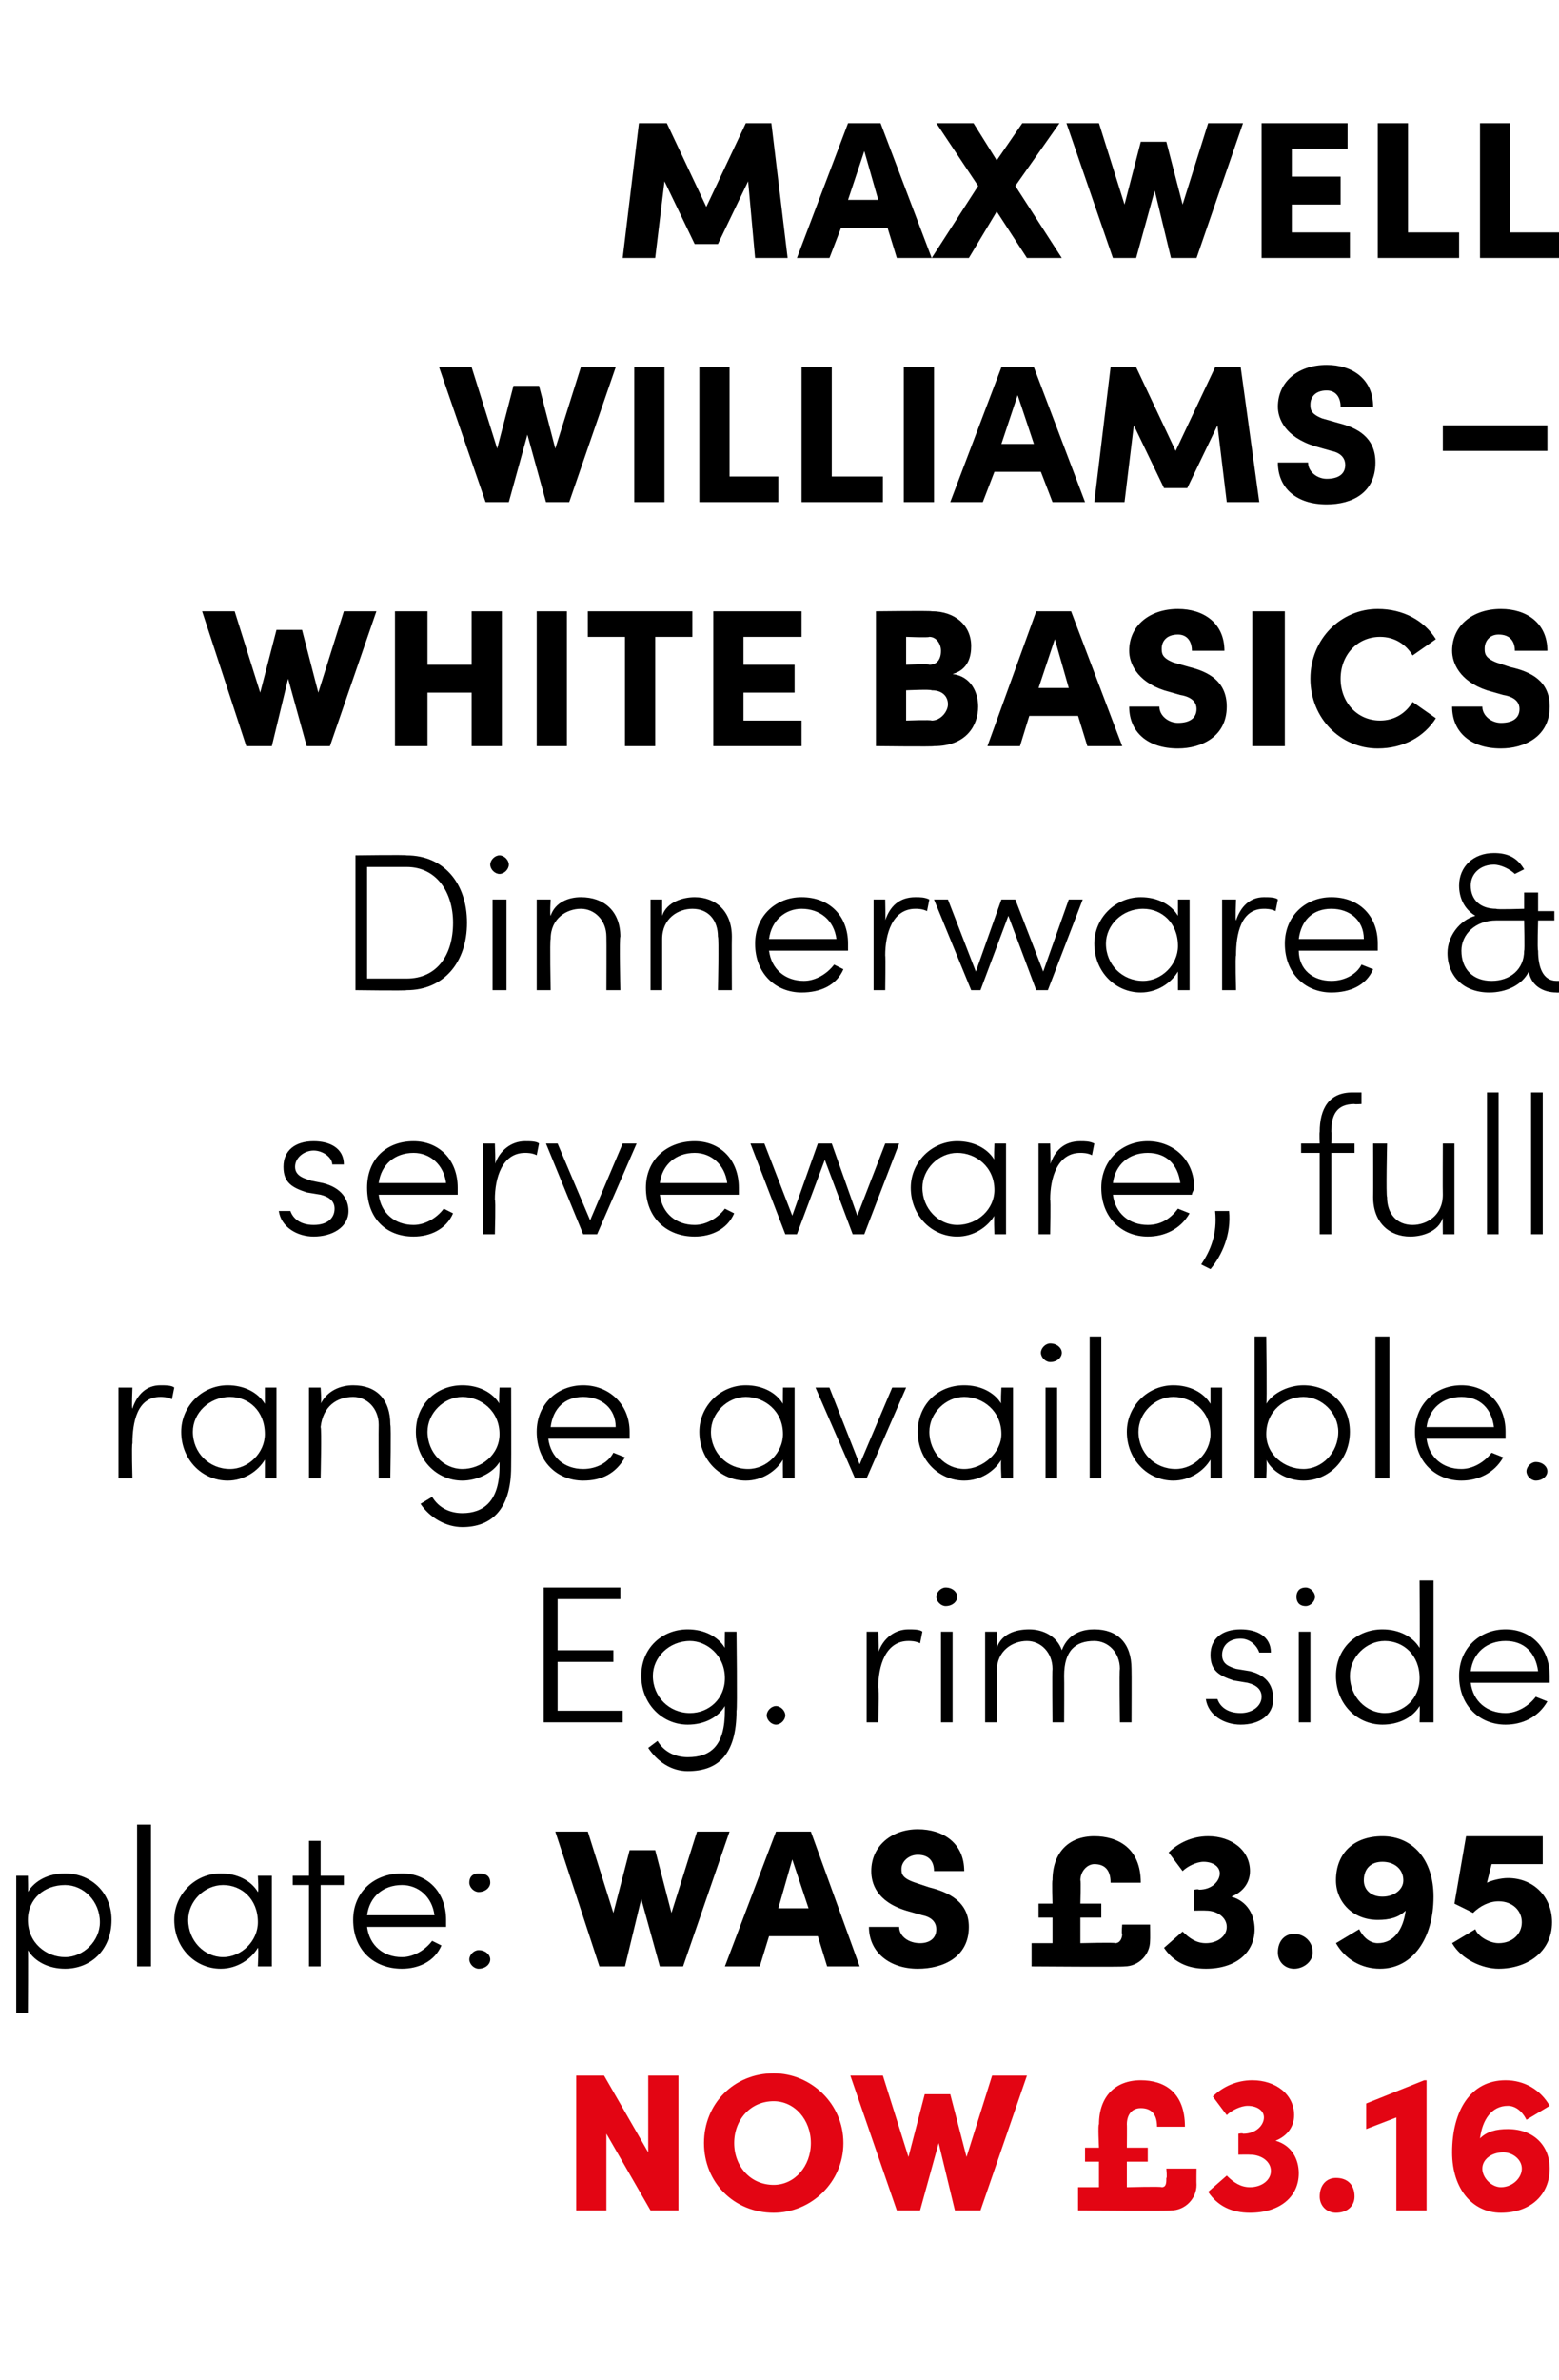 <?xml version="1.0" standalone="no"?><!DOCTYPE svg PUBLIC "-//W3C//DTD SVG 1.1//EN" "http://www.w3.org/Graphics/SVG/1.1/DTD/svg11.dtd"><svg xmlns="http://www.w3.org/2000/svg" version="1.1" width="67.1px" height="102.4px" viewBox="0 -5 67.1 102.4" style="top:-5px">  <desc>Maxwell Williams – White Basics Dinnerware &amp; serveware, full range available. Eg. rim side plate: Was £3.95 now £3.16</desc>  <defs/>  <g id="Polygon28788">    <path d="M 27.9 84.3 L 29.2 84.3 L 29.2 90.1 L 28 90.1 L 26.1 86.8 L 26.1 90.1 L 24.8 90.1 L 24.8 84.3 L 26 84.3 L 27.9 87.6 L 27.9 84.3 Z M 30.3 87.2 C 30.3 85.5 31.6 84.2 33.3 84.2 C 34.9 84.2 36.3 85.5 36.3 87.2 C 36.3 88.9 34.9 90.2 33.3 90.2 C 31.6 90.2 30.3 88.9 30.3 87.2 Z M 34.9 87.2 C 34.9 86.2 34.2 85.4 33.3 85.4 C 32.3 85.4 31.6 86.2 31.6 87.2 C 31.6 88.2 32.3 89 33.3 89 C 34.2 89 34.9 88.2 34.9 87.2 Z M 42.7 84.3 L 44.2 84.3 L 42.2 90.1 L 41.1 90.1 L 40.4 87.2 L 39.6 90.1 L 38.6 90.1 L 36.6 84.3 L 38 84.3 L 39.1 87.8 L 39.8 85.1 L 40.9 85.1 L 41.6 87.8 L 42.7 84.3 Z M 50.2 88.3 L 51.5 88.3 C 51.5 88.3 51.49 88.97 51.5 89 C 51.5 89.6 51 90.1 50.4 90.1 C 50.36 90.13 46.4 90.1 46.4 90.1 L 46.4 89.1 L 47.3 89.1 L 47.3 88 L 46.7 88 L 46.7 87.4 L 47.3 87.4 C 47.3 87.4 47.25 86.36 47.3 86.4 C 47.3 85.2 48 84.5 49.1 84.5 C 50.1 84.5 51 85 51 86.5 C 51 86.5 49.8 86.5 49.8 86.5 C 49.8 85.9 49.5 85.7 49.1 85.7 C 48.7 85.7 48.5 86 48.5 86.4 C 48.51 86.39 48.5 87.4 48.5 87.4 L 49.4 87.4 L 49.4 88 L 48.5 88 L 48.5 89.1 C 48.5 89.1 50 89.06 50 89.1 C 50.2 89.1 50.2 88.9 50.2 88.7 C 50.24 88.72 50.2 88.3 50.2 88.3 Z M 55.9 88.5 C 55.9 89.5 55.1 90.2 53.8 90.2 C 53 90.2 52.4 89.9 52 89.3 C 52 89.3 52.8 88.6 52.8 88.6 C 53.1 88.9 53.4 89.1 53.8 89.1 C 54.3 89.1 54.7 88.8 54.7 88.4 C 54.7 88 54.3 87.7 53.8 87.7 C 53.77 87.69 53.3 87.7 53.3 87.7 L 53.3 86.8 C 53.3 86.8 53.49 86.76 53.5 86.8 C 54.1 86.8 54.4 86.4 54.4 86.1 C 54.4 85.8 54.1 85.6 53.7 85.6 C 53.4 85.6 53 85.8 52.8 86 C 52.8 86 52.2 85.2 52.2 85.2 C 52.6 84.8 53.2 84.5 53.9 84.5 C 54.9 84.5 55.7 85.1 55.7 86 C 55.7 86.5 55.4 86.9 54.9 87.1 C 55.6 87.3 55.9 87.9 55.9 88.5 Z M 56.8 89.5 C 56.8 89 57.1 88.7 57.5 88.7 C 58 88.7 58.3 89 58.3 89.5 C 58.3 89.9 58 90.2 57.5 90.2 C 57.1 90.2 56.8 89.9 56.8 89.5 Z M 61.3 84.5 L 61.4 84.5 L 61.4 90.1 L 60.1 90.1 L 60.1 86.1 L 58.8 86.6 L 58.8 85.5 L 61.3 84.5 Z M 66.7 88.3 C 66.7 89.4 65.9 90.2 64.6 90.2 C 63.4 90.2 62.5 89.2 62.5 87.6 C 62.5 85.8 63.3 84.5 64.8 84.5 C 65.6 84.5 66.3 84.9 66.7 85.6 C 66.7 85.6 65.7 86.2 65.7 86.2 C 65.5 85.8 65.2 85.6 64.9 85.6 C 64.2 85.6 63.8 86.2 63.7 87 C 64 86.7 64.4 86.6 64.9 86.6 C 66 86.6 66.7 87.3 66.7 88.3 Z M 65.5 88.3 C 65.5 87.9 65.1 87.6 64.7 87.6 C 64.2 87.6 63.8 87.9 63.8 88.3 C 63.8 88.7 64.2 89.1 64.6 89.1 C 65.1 89.1 65.5 88.7 65.5 88.3 Z " stroke="none" fill="#e30513"/>  </g>  <g id="Polygon28787">    <path d="M 4.8 77.6 C 4.8 78.9 3.9 79.7 2.8 79.7 C 2.1 79.7 1.5 79.4 1.2 78.9 C 1.22 78.86 1.2 81.6 1.2 81.6 L 0.7 81.6 L 0.7 75.7 L 1.2 75.7 C 1.2 75.7 1.22 76.44 1.2 76.4 C 1.5 75.9 2.1 75.6 2.8 75.6 C 3.9 75.6 4.8 76.4 4.8 77.6 Z M 4.3 77.7 C 4.3 76.8 3.6 76.1 2.8 76.1 C 1.9 76.1 1.2 76.7 1.2 77.6 C 1.2 78.6 2 79.2 2.8 79.2 C 3.6 79.2 4.3 78.5 4.3 77.7 Z M 5.9 79.6 L 5.9 73.5 L 6.5 73.5 L 6.5 79.6 L 5.9 79.6 Z M 11.1 75.7 L 11.7 75.7 L 11.7 79.6 L 11.1 79.6 C 11.1 79.6 11.14 78.8 11.1 78.8 C 10.8 79.3 10.2 79.7 9.5 79.7 C 8.4 79.7 7.5 78.8 7.5 77.6 C 7.5 76.5 8.4 75.6 9.5 75.6 C 10.2 75.6 10.8 75.9 11.1 76.4 C 11.14 76.43 11.1 75.7 11.1 75.7 Z M 11.1 77.7 C 11.1 76.7 10.4 76.1 9.6 76.1 C 8.8 76.1 8.1 76.8 8.1 77.6 C 8.1 78.5 8.8 79.2 9.6 79.2 C 10.4 79.2 11.1 78.5 11.1 77.7 Z M 14.8 75.7 L 14.8 76.1 L 13.8 76.1 L 13.8 79.6 L 13.3 79.6 L 13.3 76.1 L 12.6 76.1 L 12.6 75.7 L 13.3 75.7 L 13.3 74.2 L 13.8 74.2 L 13.8 75.7 L 14.8 75.7 Z M 19.2 77.9 C 19.2 77.9 15.8 77.9 15.8 77.9 C 15.9 78.7 16.5 79.2 17.3 79.2 C 17.8 79.2 18.3 78.9 18.6 78.5 C 18.6 78.5 19 78.7 19 78.7 C 18.7 79.4 18 79.7 17.3 79.7 C 16.1 79.7 15.2 78.9 15.2 77.6 C 15.2 76.4 16.1 75.6 17.3 75.6 C 18.4 75.6 19.2 76.4 19.2 77.6 C 19.2 77.7 19.2 77.8 19.2 77.9 Z M 18.7 77.4 C 18.6 76.6 18 76.1 17.3 76.1 C 16.5 76.1 15.9 76.6 15.8 77.4 C 15.8 77.4 18.7 77.4 18.7 77.4 Z M 20.2 76 C 20.2 75.7 20.4 75.6 20.6 75.6 C 20.9 75.6 21.1 75.7 21.1 76 C 21.1 76.2 20.9 76.4 20.6 76.4 C 20.4 76.4 20.2 76.2 20.2 76 Z M 20.2 79.3 C 20.2 79.1 20.4 78.9 20.6 78.9 C 20.9 78.9 21.1 79.1 21.1 79.3 C 21.1 79.5 20.9 79.7 20.6 79.7 C 20.4 79.7 20.2 79.5 20.2 79.3 Z M 30 73.8 L 31.4 73.8 L 29.4 79.6 L 28.4 79.6 L 27.6 76.7 L 26.9 79.6 L 25.8 79.6 L 23.9 73.8 L 25.3 73.8 L 26.4 77.3 L 27.1 74.6 L 28.2 74.6 L 28.9 77.3 L 30 73.8 Z M 35.6 79.6 L 35.2 78.3 L 33.1 78.3 L 32.7 79.6 L 31.2 79.6 L 33.4 73.8 L 34.9 73.8 L 37 79.6 L 35.6 79.6 Z M 33.5 77.1 L 34.8 77.1 L 34.1 75 L 33.5 77.1 Z M 37.4 77.9 C 37.4 77.9 38.7 77.9 38.7 77.9 C 38.7 78.3 39.1 78.6 39.6 78.6 C 40 78.6 40.3 78.4 40.3 78 C 40.3 77.8 40.2 77.5 39.7 77.4 C 39.7 77.4 39 77.2 39 77.2 C 37.7 76.8 37.5 76 37.5 75.5 C 37.5 74.4 38.4 73.7 39.5 73.7 C 40.6 73.7 41.5 74.3 41.5 75.5 C 41.5 75.5 40.2 75.5 40.2 75.5 C 40.2 75.1 40 74.8 39.5 74.8 C 39.1 74.8 38.8 75.1 38.8 75.4 C 38.8 75.6 38.8 75.8 39.4 76 C 39.4 76 40 76.2 40 76.2 C 40.8 76.4 41.7 76.8 41.7 77.9 C 41.7 79.2 40.6 79.7 39.5 79.7 C 38.3 79.7 37.4 79 37.4 77.9 Z M 48.3 77.8 L 49.5 77.8 C 49.5 77.8 49.51 78.47 49.5 78.5 C 49.5 79.1 49 79.6 48.4 79.6 C 48.38 79.63 44.4 79.6 44.4 79.6 L 44.4 78.6 L 45.3 78.6 L 45.3 77.5 L 44.7 77.5 L 44.7 76.9 L 45.3 76.9 C 45.3 76.9 45.27 75.86 45.3 75.9 C 45.3 74.7 46 74 47.1 74 C 48.1 74 49.1 74.5 49.1 76 C 49.1 76 47.8 76 47.8 76 C 47.8 75.4 47.5 75.2 47.1 75.2 C 46.8 75.2 46.5 75.5 46.5 75.9 C 46.53 75.89 46.5 76.9 46.5 76.9 L 47.4 76.9 L 47.4 77.5 L 46.5 77.5 L 46.5 78.6 C 46.5 78.6 48.02 78.56 48 78.6 C 48.2 78.6 48.3 78.4 48.3 78.2 C 48.26 78.22 48.3 77.8 48.3 77.8 Z M 54 78 C 54 79 53.2 79.7 51.9 79.7 C 51.1 79.7 50.5 79.4 50.1 78.8 C 50.1 78.8 50.9 78.1 50.9 78.1 C 51.2 78.4 51.5 78.6 51.9 78.6 C 52.4 78.6 52.8 78.3 52.8 77.9 C 52.8 77.5 52.4 77.2 51.9 77.2 C 51.87 77.19 51.4 77.2 51.4 77.2 L 51.4 76.3 C 51.4 76.3 51.59 76.26 51.6 76.3 C 52.2 76.3 52.5 75.9 52.5 75.6 C 52.5 75.3 52.2 75.1 51.8 75.1 C 51.5 75.1 51.1 75.3 50.9 75.5 C 50.9 75.5 50.3 74.7 50.3 74.7 C 50.7 74.3 51.3 74 52 74 C 53 74 53.8 74.6 53.8 75.5 C 53.8 76 53.5 76.4 53 76.6 C 53.7 76.8 54 77.4 54 78 Z M 55 79 C 55 78.5 55.3 78.2 55.7 78.2 C 56.1 78.2 56.5 78.5 56.5 79 C 56.5 79.4 56.1 79.7 55.7 79.7 C 55.3 79.7 55 79.4 55 79 Z M 61.7 76.6 C 61.7 78.4 60.8 79.7 59.4 79.7 C 58.6 79.7 57.9 79.3 57.5 78.6 C 57.5 78.6 58.5 78 58.5 78 C 58.7 78.4 59 78.6 59.3 78.6 C 60 78.6 60.4 78 60.5 77.2 C 60.2 77.5 59.8 77.6 59.3 77.6 C 58.2 77.6 57.5 76.8 57.5 75.9 C 57.5 74.7 58.3 74 59.5 74 C 60.8 74 61.7 75 61.7 76.6 Z M 60.4 75.9 C 60.4 75.4 60 75.1 59.5 75.1 C 59 75.1 58.7 75.4 58.7 75.9 C 58.7 76.3 59 76.6 59.5 76.6 C 60 76.6 60.4 76.3 60.4 75.9 Z M 66.8 77.7 C 66.8 79 65.7 79.7 64.5 79.7 C 63.8 79.7 62.9 79.3 62.5 78.6 C 62.5 78.6 63.5 78 63.5 78 C 63.6 78.3 64.1 78.6 64.5 78.6 C 65.1 78.6 65.5 78.2 65.5 77.7 C 65.5 77.2 65.1 76.8 64.5 76.8 C 64.1 76.8 63.7 77 63.4 77.3 C 63.38 77.28 62.6 76.9 62.6 76.9 L 63.1 74 L 66.4 74 L 66.4 75.2 L 64.2 75.2 C 64.2 75.2 63.99 76.03 64 76 C 64.2 75.9 64.6 75.8 64.9 75.8 C 66 75.8 66.8 76.6 66.8 77.7 Z " stroke="none" fill="#000"/>  </g>  <g id="Polygon28786">    <path d="M 24 68.6 L 26.8 68.6 L 26.8 69.1 L 23.4 69.1 L 23.4 63.3 L 26.7 63.3 L 26.7 63.8 L 24 63.8 L 24 66 L 26.4 66 L 26.4 66.5 L 24 66.5 L 24 68.6 Z M 31.2 65.2 L 31.7 65.2 C 31.7 65.2 31.74 68.58 31.7 68.6 C 31.7 70.5 30.9 71.2 29.6 71.2 C 28.9 71.2 28.3 70.8 27.9 70.2 C 27.9 70.2 28.3 69.9 28.3 69.9 C 28.6 70.4 29.1 70.6 29.6 70.6 C 30.6 70.6 31.2 70.1 31.2 68.6 C 31.2 68.6 31.2 68.4 31.2 68.4 C 30.9 68.9 30.3 69.2 29.6 69.2 C 28.5 69.2 27.6 68.3 27.6 67.1 C 27.6 65.9 28.5 65.1 29.6 65.1 C 30.3 65.1 30.9 65.4 31.2 65.9 C 31.19 65.92 31.2 65.2 31.2 65.2 Z M 31.2 67.2 C 31.2 66.2 30.4 65.6 29.7 65.6 C 28.8 65.6 28.1 66.3 28.1 67.1 C 28.1 68 28.8 68.7 29.7 68.7 C 30.5 68.7 31.2 68.1 31.2 67.2 Z M 33 68.8 C 33 68.6 33.2 68.4 33.4 68.4 C 33.6 68.4 33.8 68.6 33.8 68.8 C 33.8 69 33.6 69.2 33.4 69.2 C 33.2 69.2 33 69 33 68.8 Z M 39.7 65.2 C 39.7 65.2 39.6 65.7 39.6 65.7 C 39.4 65.6 39.2 65.6 39.1 65.6 C 38.1 65.6 37.8 66.7 37.8 67.6 C 37.85 67.63 37.8 69.1 37.8 69.1 L 37.3 69.1 L 37.3 65.2 L 37.8 65.2 C 37.8 65.2 37.85 66.13 37.8 66.1 C 38 65.5 38.5 65.1 39.1 65.1 C 39.3 65.1 39.6 65.1 39.7 65.2 Z M 40.3 63.7 C 40.3 63.5 40.5 63.3 40.7 63.3 C 41 63.3 41.2 63.5 41.2 63.7 C 41.2 63.9 41 64.1 40.7 64.1 C 40.5 64.1 40.3 63.9 40.3 63.7 Z M 40.5 69.1 L 40.5 65.2 L 41 65.2 L 41 69.1 L 40.5 69.1 Z M 48.7 66.8 C 48.71 66.82 48.7 69.1 48.7 69.1 L 48.2 69.1 C 48.2 69.1 48.17 66.84 48.2 66.8 C 48.2 66.1 47.7 65.6 47.1 65.6 C 46.3 65.6 45.8 66 45.8 67.1 C 45.81 67.1 45.8 69.1 45.8 69.1 L 45.3 69.1 C 45.3 69.1 45.28 66.84 45.3 66.8 C 45.3 66.1 44.8 65.6 44.2 65.6 C 43.6 65.6 42.9 66 42.9 66.9 C 42.92 66.93 42.9 69.1 42.9 69.1 L 42.4 69.1 L 42.4 65.2 L 42.9 65.2 C 42.9 65.2 42.92 65.86 42.9 65.9 C 43.1 65.3 43.7 65.1 44.3 65.1 C 44.9 65.1 45.5 65.4 45.7 66 C 46 65.2 46.7 65.1 47.1 65.1 C 48.1 65.1 48.7 65.7 48.7 66.8 Z M 51.9 68.1 C 51.9 68.1 52.4 68.1 52.4 68.1 C 52.5 68.4 52.8 68.7 53.4 68.7 C 53.9 68.7 54.3 68.4 54.3 68 C 54.3 67.7 54.1 67.5 53.7 67.4 C 53.7 67.4 53.1 67.3 53.1 67.3 C 52.5 67.1 52.1 66.9 52.1 66.2 C 52.1 65.5 52.6 65.1 53.4 65.1 C 54.1 65.1 54.7 65.4 54.7 66.1 C 54.7 66.1 54.2 66.1 54.2 66.1 C 54.1 65.8 53.8 65.5 53.4 65.5 C 52.9 65.5 52.6 65.8 52.6 66.2 C 52.6 66.6 52.9 66.7 53.2 66.8 C 53.2 66.8 53.8 66.9 53.8 66.9 C 54.6 67.1 54.8 67.6 54.8 68.1 C 54.8 68.8 54.2 69.2 53.4 69.2 C 52.7 69.2 52 68.8 51.9 68.1 Z M 55.8 63.7 C 55.8 63.5 55.9 63.3 56.2 63.3 C 56.4 63.3 56.6 63.5 56.6 63.7 C 56.6 63.9 56.4 64.1 56.2 64.1 C 55.9 64.1 55.8 63.9 55.8 63.7 Z M 55.9 69.1 L 55.9 65.2 L 56.4 65.2 L 56.4 69.1 L 55.9 69.1 Z M 61.1 63 L 61.7 63 L 61.7 69.1 L 61.1 69.1 C 61.1 69.1 61.12 68.36 61.1 68.4 C 60.8 68.9 60.2 69.2 59.5 69.2 C 58.4 69.2 57.5 68.3 57.5 67.1 C 57.5 65.9 58.4 65.1 59.5 65.1 C 60.2 65.1 60.8 65.4 61.1 65.9 C 61.12 65.92 61.1 63 61.1 63 Z M 61.1 67.2 C 61.1 66.2 60.4 65.6 59.6 65.6 C 58.8 65.6 58.1 66.3 58.1 67.1 C 58.1 68 58.8 68.7 59.6 68.7 C 60.4 68.7 61.1 68.1 61.1 67.2 Z M 66.7 67.4 C 66.7 67.4 63.3 67.4 63.3 67.4 C 63.4 68.2 64 68.7 64.8 68.7 C 65.3 68.7 65.8 68.4 66.1 68 C 66.1 68 66.6 68.2 66.6 68.2 C 66.2 68.9 65.5 69.2 64.8 69.2 C 63.7 69.2 62.8 68.4 62.8 67.1 C 62.8 65.9 63.7 65.1 64.8 65.1 C 65.9 65.1 66.7 65.9 66.7 67.1 C 66.7 67.2 66.7 67.3 66.7 67.4 Z M 66.2 66.9 C 66.1 66.1 65.6 65.6 64.8 65.6 C 64 65.6 63.4 66.1 63.3 66.9 C 63.3 66.9 66.2 66.9 66.2 66.9 Z " stroke="none" fill="#000"/>  </g>  <g id="Polygon28785">    <path d="M 7.5 54.7 C 7.5 54.7 7.4 55.2 7.4 55.2 C 7.2 55.1 7 55.1 6.9 55.1 C 5.9 55.1 5.7 56.2 5.7 57.1 C 5.66 57.13 5.7 58.6 5.7 58.6 L 5.1 58.6 L 5.1 54.7 L 5.7 54.7 C 5.7 54.7 5.66 55.63 5.7 55.6 C 5.9 55 6.3 54.6 6.9 54.6 C 7.1 54.6 7.4 54.6 7.5 54.7 Z M 11.4 54.7 L 11.9 54.7 L 11.9 58.6 L 11.4 58.6 C 11.4 58.6 11.4 57.8 11.4 57.8 C 11.1 58.3 10.5 58.7 9.8 58.7 C 8.7 58.7 7.8 57.8 7.8 56.6 C 7.8 55.5 8.7 54.6 9.8 54.6 C 10.5 54.6 11.1 54.9 11.4 55.4 C 11.4 55.43 11.4 54.7 11.4 54.7 Z M 11.4 56.7 C 11.4 55.7 10.7 55.1 9.9 55.1 C 9 55.1 8.3 55.8 8.3 56.6 C 8.3 57.5 9 58.2 9.9 58.2 C 10.7 58.2 11.4 57.5 11.4 56.7 Z M 16.8 56.3 C 16.84 56.32 16.8 58.6 16.8 58.6 L 16.3 58.6 C 16.3 58.6 16.29 56.34 16.3 56.3 C 16.3 55.6 15.8 55.1 15.2 55.1 C 14.5 55.1 13.9 55.5 13.8 56.4 C 13.85 56.43 13.8 58.6 13.8 58.6 L 13.3 58.6 L 13.3 54.7 L 13.8 54.7 C 13.8 54.7 13.85 55.37 13.8 55.4 C 14.1 54.8 14.7 54.6 15.2 54.6 C 16.2 54.6 16.8 55.2 16.8 56.3 Z M 21.5 54.7 L 22 54.7 C 22 54.7 22.01 58.08 22 58.1 C 22 60 21.1 60.7 19.9 60.7 C 19.2 60.7 18.5 60.3 18.1 59.7 C 18.1 59.7 18.6 59.4 18.6 59.4 C 18.9 59.9 19.4 60.1 19.9 60.1 C 20.8 60.1 21.5 59.6 21.5 58.1 C 21.5 58.1 21.5 57.9 21.5 57.9 C 21.2 58.4 20.5 58.7 19.9 58.7 C 18.8 58.7 17.9 57.8 17.9 56.6 C 17.9 55.4 18.8 54.6 19.9 54.6 C 20.6 54.6 21.2 54.9 21.5 55.4 C 21.46 55.42 21.5 54.7 21.5 54.7 Z M 21.5 56.7 C 21.5 55.7 20.7 55.1 19.9 55.1 C 19.1 55.1 18.4 55.8 18.4 56.6 C 18.4 57.5 19.1 58.2 19.9 58.2 C 20.7 58.2 21.5 57.6 21.5 56.7 Z M 27.1 56.9 C 27.1 56.9 23.6 56.9 23.6 56.9 C 23.7 57.7 24.3 58.2 25.1 58.2 C 25.7 58.2 26.2 57.9 26.4 57.5 C 26.4 57.5 26.9 57.7 26.9 57.7 C 26.5 58.4 25.9 58.7 25.1 58.7 C 24 58.7 23.1 57.9 23.1 56.6 C 23.1 55.4 24 54.6 25.1 54.6 C 26.2 54.6 27.1 55.4 27.1 56.6 C 27.1 56.7 27.1 56.8 27.1 56.9 Z M 26.5 56.4 C 26.5 55.6 25.9 55.1 25.1 55.1 C 24.3 55.1 23.8 55.6 23.7 56.4 C 23.7 56.4 26.5 56.4 26.5 56.4 Z M 33.7 54.7 L 34.2 54.7 L 34.2 58.6 L 33.7 58.6 C 33.7 58.6 33.69 57.8 33.7 57.8 C 33.4 58.3 32.8 58.7 32.1 58.7 C 31 58.7 30.1 57.8 30.1 56.6 C 30.1 55.5 31 54.6 32.1 54.6 C 32.8 54.6 33.4 54.9 33.7 55.4 C 33.69 55.43 33.7 54.7 33.7 54.7 Z M 33.7 56.7 C 33.7 55.7 32.9 55.1 32.1 55.1 C 31.3 55.1 30.6 55.8 30.6 56.6 C 30.6 57.5 31.3 58.2 32.2 58.2 C 33 58.2 33.7 57.5 33.7 56.7 Z M 38.4 54.7 L 39 54.7 L 37.3 58.6 L 36.8 58.6 L 35.1 54.7 L 35.7 54.7 L 37 58 L 38.4 54.7 Z M 43.1 54.7 L 43.6 54.7 L 43.6 58.6 L 43.1 58.6 C 43.1 58.6 43.06 57.8 43.1 57.8 C 42.8 58.3 42.2 58.7 41.5 58.7 C 40.4 58.7 39.5 57.8 39.5 56.6 C 39.5 55.5 40.3 54.6 41.5 54.6 C 42.2 54.6 42.8 54.9 43.1 55.4 C 43.06 55.43 43.1 54.7 43.1 54.7 Z M 43.1 56.7 C 43.1 55.7 42.3 55.1 41.5 55.1 C 40.7 55.1 40 55.8 40 56.6 C 40 57.5 40.7 58.2 41.5 58.2 C 42.3 58.2 43.1 57.5 43.1 56.7 Z M 44.8 53.2 C 44.8 53 45 52.8 45.2 52.8 C 45.5 52.8 45.7 53 45.7 53.2 C 45.7 53.4 45.5 53.6 45.2 53.6 C 45 53.6 44.8 53.4 44.8 53.2 Z M 45 58.6 L 45 54.7 L 45.5 54.7 L 45.5 58.6 L 45 58.6 Z M 46.9 58.6 L 46.9 52.5 L 47.4 52.5 L 47.4 58.6 L 46.9 58.6 Z M 52.1 54.7 L 52.6 54.7 L 52.6 58.6 L 52.1 58.6 C 52.1 58.6 52.1 57.8 52.1 57.8 C 51.8 58.3 51.2 58.7 50.5 58.7 C 49.4 58.7 48.5 57.8 48.5 56.6 C 48.5 55.5 49.4 54.6 50.5 54.6 C 51.2 54.6 51.8 54.9 52.1 55.4 C 52.1 55.43 52.1 54.7 52.1 54.7 Z M 52.1 56.7 C 52.1 55.7 51.3 55.1 50.5 55.1 C 49.7 55.1 49 55.8 49 56.6 C 49 57.5 49.7 58.2 50.6 58.2 C 51.4 58.2 52.1 57.5 52.1 56.7 Z M 58.1 56.6 C 58.1 57.8 57.2 58.7 56.1 58.7 C 55.5 58.7 54.8 58.4 54.5 57.8 C 54.54 57.85 54.5 58.6 54.5 58.6 L 54 58.6 L 54 52.5 L 54.5 52.5 C 54.5 52.5 54.54 55.43 54.5 55.4 C 54.8 54.9 55.5 54.6 56.1 54.6 C 57.2 54.6 58.1 55.4 58.1 56.6 Z M 57.6 56.6 C 57.6 55.8 56.9 55.1 56.1 55.1 C 55.3 55.1 54.5 55.7 54.5 56.7 C 54.5 57.6 55.3 58.2 56.1 58.2 C 56.9 58.2 57.6 57.5 57.6 56.6 Z M 59.2 58.6 L 59.2 52.5 L 59.8 52.5 L 59.8 58.6 L 59.2 58.6 Z M 64.8 56.9 C 64.8 56.9 61.4 56.9 61.4 56.9 C 61.5 57.7 62.1 58.2 62.9 58.2 C 63.4 58.2 63.9 57.9 64.2 57.5 C 64.2 57.5 64.7 57.7 64.7 57.7 C 64.3 58.4 63.6 58.7 62.9 58.7 C 61.8 58.7 60.9 57.9 60.9 56.6 C 60.9 55.4 61.8 54.6 62.9 54.6 C 64 54.6 64.8 55.4 64.8 56.6 C 64.8 56.7 64.8 56.8 64.8 56.9 Z M 64.3 56.4 C 64.2 55.6 63.7 55.1 62.9 55.1 C 62.1 55.1 61.5 55.6 61.4 56.4 C 61.4 56.4 64.3 56.4 64.3 56.4 Z M 65.7 58.3 C 65.7 58.1 65.9 57.9 66.1 57.9 C 66.4 57.9 66.6 58.1 66.6 58.3 C 66.6 58.5 66.4 58.7 66.1 58.7 C 65.9 58.7 65.7 58.5 65.7 58.3 Z " stroke="none" fill="#000"/>  </g>  <g id="Polygon28784">    <path d="M 12 47.1 C 12 47.1 12.5 47.1 12.5 47.1 C 12.6 47.4 12.9 47.7 13.5 47.7 C 14.1 47.7 14.4 47.4 14.4 47 C 14.4 46.7 14.2 46.5 13.8 46.4 C 13.8 46.4 13.2 46.3 13.2 46.3 C 12.6 46.1 12.2 45.9 12.2 45.2 C 12.2 44.5 12.7 44.1 13.5 44.1 C 14.2 44.1 14.8 44.4 14.8 45.1 C 14.8 45.1 14.3 45.1 14.3 45.1 C 14.3 44.8 13.9 44.5 13.5 44.5 C 13.1 44.5 12.7 44.8 12.7 45.2 C 12.7 45.6 13.1 45.7 13.4 45.8 C 13.4 45.8 13.9 45.9 13.9 45.9 C 14.7 46.1 15 46.6 15 47.1 C 15 47.8 14.3 48.2 13.5 48.2 C 12.8 48.2 12.1 47.8 12 47.1 Z M 19.7 46.4 C 19.7 46.4 16.3 46.4 16.3 46.4 C 16.4 47.2 17 47.7 17.8 47.7 C 18.3 47.7 18.8 47.4 19.1 47 C 19.1 47 19.5 47.2 19.5 47.2 C 19.2 47.9 18.5 48.2 17.8 48.2 C 16.6 48.2 15.8 47.4 15.8 46.1 C 15.8 44.9 16.6 44.1 17.8 44.1 C 18.9 44.1 19.7 44.9 19.7 46.1 C 19.7 46.2 19.7 46.3 19.7 46.4 Z M 19.2 45.9 C 19.1 45.1 18.5 44.6 17.8 44.6 C 17 44.6 16.4 45.1 16.3 45.9 C 16.3 45.9 19.2 45.9 19.2 45.9 Z M 23.2 44.2 C 23.2 44.2 23.1 44.7 23.1 44.7 C 22.9 44.6 22.7 44.6 22.6 44.6 C 21.6 44.6 21.3 45.7 21.3 46.6 C 21.34 46.63 21.3 48.1 21.3 48.1 L 20.8 48.1 L 20.8 44.2 L 21.3 44.2 C 21.3 44.2 21.34 45.13 21.3 45.1 C 21.5 44.5 22 44.1 22.6 44.1 C 22.8 44.1 23.1 44.1 23.2 44.2 Z M 26.8 44.2 L 27.4 44.2 L 25.7 48.1 L 25.1 48.1 L 23.5 44.2 L 24 44.2 L 25.4 47.5 L 26.8 44.2 Z M 31.8 46.4 C 31.8 46.4 28.4 46.4 28.4 46.4 C 28.5 47.2 29.1 47.7 29.9 47.7 C 30.4 47.7 30.9 47.4 31.2 47 C 31.2 47 31.6 47.2 31.6 47.2 C 31.3 47.9 30.6 48.2 29.9 48.2 C 28.7 48.2 27.8 47.4 27.8 46.1 C 27.8 44.9 28.7 44.1 29.9 44.1 C 31 44.1 31.8 44.9 31.8 46.1 C 31.8 46.2 31.8 46.3 31.8 46.4 Z M 31.3 45.9 C 31.2 45.1 30.6 44.6 29.9 44.6 C 29.1 44.6 28.5 45.1 28.4 45.9 C 28.4 45.9 31.3 45.9 31.3 45.9 Z M 38.1 44.2 L 38.7 44.2 L 37.2 48.1 L 36.7 48.1 L 35.5 44.9 L 34.3 48.1 L 33.8 48.1 L 32.3 44.2 L 32.9 44.2 L 34.1 47.3 L 35.2 44.2 L 35.8 44.2 L 36.9 47.3 L 38.1 44.2 Z M 42.8 44.2 L 43.3 44.2 L 43.3 48.1 L 42.8 48.1 C 42.8 48.1 42.77 47.3 42.8 47.3 C 42.5 47.8 41.9 48.2 41.2 48.2 C 40.1 48.2 39.2 47.3 39.2 46.1 C 39.2 45 40.1 44.1 41.2 44.1 C 41.9 44.1 42.5 44.4 42.8 44.9 C 42.77 44.93 42.8 44.2 42.8 44.2 Z M 42.8 46.2 C 42.8 45.2 42 44.6 41.2 44.6 C 40.4 44.6 39.7 45.3 39.7 46.1 C 39.7 47 40.4 47.7 41.2 47.7 C 42.1 47.7 42.8 47 42.8 46.2 Z M 47.1 44.2 C 47.1 44.2 47 44.7 47 44.7 C 46.8 44.6 46.6 44.6 46.5 44.6 C 45.5 44.6 45.2 45.7 45.2 46.6 C 45.23 46.63 45.2 48.1 45.2 48.1 L 44.7 48.1 L 44.7 44.2 L 45.2 44.2 C 45.2 44.2 45.23 45.13 45.2 45.1 C 45.4 44.5 45.8 44.1 46.5 44.1 C 46.7 44.1 46.9 44.1 47.1 44.2 Z M 51.3 46.4 C 51.3 46.4 47.9 46.4 47.9 46.4 C 48 47.2 48.6 47.7 49.4 47.7 C 50 47.7 50.4 47.4 50.7 47 C 50.7 47 51.2 47.2 51.2 47.2 C 50.8 47.9 50.1 48.2 49.4 48.2 C 48.3 48.2 47.4 47.4 47.4 46.1 C 47.4 44.9 48.3 44.1 49.4 44.1 C 50.5 44.1 51.4 44.9 51.4 46.1 C 51.4 46.2 51.3 46.3 51.3 46.4 Z M 50.8 45.9 C 50.7 45.1 50.2 44.6 49.4 44.6 C 48.6 44.6 48 45.1 47.9 45.9 C 47.9 45.9 50.8 45.9 50.8 45.9 Z M 51.7 49.4 C 52.1 48.8 52.4 48.1 52.3 47.1 C 52.3 47.1 52.9 47.1 52.9 47.1 C 53 48.1 52.6 49 52.1 49.6 C 52.1 49.6 51.7 49.4 51.7 49.4 Z M 58.3 42.5 C 57.5 42.5 57.3 43 57.3 43.7 C 57.32 43.66 57.3 44.2 57.3 44.2 L 58.3 44.2 L 58.3 44.6 L 57.3 44.6 L 57.3 48.1 L 56.8 48.1 L 56.8 44.6 L 56 44.6 L 56 44.2 L 56.8 44.2 C 56.8 44.2 56.78 43.72 56.8 43.7 C 56.8 42.7 57.2 42 58.2 42 C 58.21 42 58.6 42 58.6 42 L 58.6 42.5 C 58.6 42.5 58.28 42.52 58.3 42.5 Z M 62.1 44.2 L 62.6 44.2 L 62.6 48.1 L 62.1 48.1 C 62.1 48.1 62.09 47.43 62.1 47.4 C 61.9 48 61.2 48.2 60.7 48.2 C 59.8 48.2 59.1 47.6 59.1 46.5 C 59.11 46.47 59.1 44.2 59.1 44.2 L 59.7 44.2 C 59.7 44.2 59.65 46.46 59.7 46.5 C 59.7 47.2 60.1 47.7 60.8 47.7 C 61.4 47.7 62.1 47.3 62.1 46.4 C 62.09 46.38 62.1 44.2 62.1 44.2 Z M 64 48.1 L 64 42 L 64.5 42 L 64.5 48.1 L 64 48.1 Z M 65.9 48.1 L 65.9 42 L 66.4 42 L 66.4 48.1 L 65.9 48.1 Z " stroke="none" fill="#000"/>  </g>  <g id="Polygon28783">    <path d="M 17.5 31.8 C 19.1 31.8 20.1 33 20.1 34.7 C 20.1 36.4 19.1 37.6 17.5 37.6 C 17.48 37.63 15.3 37.6 15.3 37.6 L 15.3 31.8 C 15.3 31.8 17.48 31.77 17.5 31.8 Z M 17.5 37.1 C 18.8 37.1 19.5 36.1 19.5 34.7 C 19.5 33.4 18.8 32.3 17.5 32.3 C 17.48 32.3 15.8 32.3 15.8 32.3 L 15.8 37.1 C 15.8 37.1 17.48 37.1 17.5 37.1 Z M 21.1 32.2 C 21.1 32 21.3 31.8 21.5 31.8 C 21.7 31.8 21.9 32 21.9 32.2 C 21.9 32.4 21.7 32.6 21.5 32.6 C 21.3 32.6 21.1 32.4 21.1 32.2 Z M 21.2 37.6 L 21.2 33.7 L 21.8 33.7 L 21.8 37.6 L 21.2 37.6 Z M 26.7 35.3 C 26.65 35.32 26.7 37.6 26.7 37.6 L 26.1 37.6 C 26.1 37.6 26.11 35.34 26.1 35.3 C 26.1 34.6 25.6 34.1 25 34.1 C 24.4 34.1 23.7 34.5 23.7 35.4 C 23.66 35.43 23.7 37.6 23.7 37.6 L 23.1 37.6 L 23.1 33.7 L 23.7 33.7 C 23.7 33.7 23.66 34.37 23.7 34.4 C 23.9 33.8 24.5 33.6 25 33.6 C 26 33.6 26.7 34.2 26.7 35.3 Z M 31.5 35.3 C 31.49 35.32 31.5 37.6 31.5 37.6 L 30.9 37.6 C 30.9 37.6 30.95 35.34 30.9 35.3 C 30.9 34.6 30.5 34.1 29.8 34.1 C 29.2 34.1 28.5 34.5 28.5 35.4 C 28.5 35.43 28.5 37.6 28.5 37.6 L 28 37.6 L 28 33.7 L 28.5 33.7 C 28.5 33.7 28.5 34.37 28.5 34.4 C 28.7 33.8 29.4 33.6 29.9 33.6 C 30.8 33.6 31.5 34.2 31.5 35.3 Z M 36.5 35.9 C 36.5 35.9 33.1 35.9 33.1 35.9 C 33.2 36.7 33.8 37.2 34.6 37.2 C 35.1 37.2 35.6 36.9 35.9 36.5 C 35.9 36.5 36.3 36.7 36.3 36.7 C 36 37.4 35.3 37.7 34.5 37.7 C 33.4 37.7 32.5 36.9 32.5 35.6 C 32.5 34.4 33.4 33.6 34.5 33.6 C 35.7 33.6 36.5 34.4 36.5 35.6 C 36.5 35.7 36.5 35.8 36.5 35.9 Z M 36 35.4 C 35.9 34.6 35.3 34.1 34.5 34.1 C 33.8 34.1 33.2 34.6 33.1 35.4 C 33.1 35.4 36 35.4 36 35.4 Z M 40 33.7 C 40 33.7 39.9 34.2 39.9 34.2 C 39.7 34.1 39.5 34.1 39.4 34.1 C 38.4 34.1 38.1 35.2 38.1 36.1 C 38.12 36.13 38.1 37.6 38.1 37.6 L 37.6 37.6 L 37.6 33.7 L 38.1 33.7 C 38.1 33.7 38.12 34.63 38.1 34.6 C 38.3 34 38.7 33.6 39.4 33.6 C 39.6 33.6 39.8 33.6 40 33.7 Z M 46 33.7 L 46.6 33.7 L 45.1 37.6 L 44.6 37.6 L 43.4 34.4 L 42.2 37.6 L 41.8 37.6 L 40.2 33.7 L 40.8 33.7 L 42 36.8 L 43.1 33.7 L 43.7 33.7 L 44.9 36.8 L 46 33.7 Z M 50.7 33.7 L 51.2 33.7 L 51.2 37.6 L 50.7 37.6 C 50.7 37.6 50.7 36.8 50.7 36.8 C 50.4 37.3 49.8 37.7 49.1 37.7 C 48 37.7 47.1 36.8 47.1 35.6 C 47.1 34.5 48 33.6 49.1 33.6 C 49.8 33.6 50.4 33.9 50.7 34.4 C 50.7 34.43 50.7 33.7 50.7 33.7 Z M 50.7 35.7 C 50.7 34.7 50 34.1 49.2 34.1 C 48.3 34.1 47.6 34.8 47.6 35.6 C 47.6 36.5 48.3 37.2 49.2 37.2 C 50 37.2 50.7 36.5 50.7 35.7 Z M 55 33.7 C 55 33.7 54.9 34.2 54.9 34.2 C 54.7 34.1 54.5 34.1 54.4 34.1 C 53.4 34.1 53.2 35.2 53.2 36.1 C 53.16 36.13 53.2 37.6 53.2 37.6 L 52.6 37.6 L 52.6 33.7 L 53.2 33.7 C 53.2 33.7 53.16 34.63 53.2 34.6 C 53.4 34 53.8 33.6 54.4 33.6 C 54.6 33.6 54.9 33.6 55 33.7 Z M 59.3 35.9 C 59.3 35.9 55.9 35.9 55.9 35.9 C 55.9 36.7 56.5 37.2 57.3 37.2 C 57.9 37.2 58.4 36.9 58.6 36.5 C 58.6 36.5 59.1 36.7 59.1 36.7 C 58.8 37.4 58.1 37.7 57.3 37.7 C 56.2 37.7 55.3 36.9 55.3 35.6 C 55.3 34.4 56.2 33.6 57.3 33.6 C 58.5 33.6 59.3 34.4 59.3 35.6 C 59.3 35.7 59.3 35.8 59.3 35.9 Z M 58.7 35.4 C 58.7 34.6 58.1 34.1 57.3 34.1 C 56.5 34.1 56 34.6 55.9 35.4 C 55.9 35.4 58.7 35.4 58.7 35.4 Z M 67.1 37.2 L 67.1 37.7 C 67.1 37.7 66.97 37.71 67 37.7 C 66.4 37.7 65.9 37.4 65.8 36.8 C 65.5 37.4 64.8 37.7 64.1 37.7 C 63 37.7 62.3 37 62.3 36 C 62.3 35.3 62.8 34.6 63.5 34.4 C 63 34.1 62.8 33.6 62.8 33.1 C 62.8 32.3 63.4 31.7 64.3 31.7 C 64.9 31.7 65.3 31.9 65.6 32.4 C 65.6 32.4 65.2 32.6 65.2 32.6 C 65 32.4 64.6 32.2 64.3 32.2 C 63.7 32.2 63.3 32.6 63.3 33.1 C 63.3 33.7 63.7 34.1 64.4 34.1 C 64.37 34.14 65.6 34.1 65.6 34.1 L 65.6 33.4 L 66.2 33.4 L 66.2 34.2 L 66.9 34.2 L 66.9 34.6 L 66.2 34.6 C 66.2 34.6 66.16 35.87 66.2 35.9 C 66.2 36.6 66.4 37.2 67 37.2 C 66.98 37.2 67.1 37.2 67.1 37.2 Z M 65.6 35.9 C 65.63 35.93 65.6 34.6 65.6 34.6 C 65.6 34.6 64.39 34.6 64.4 34.6 C 63.5 34.6 62.9 35.2 62.9 35.9 C 62.9 36.7 63.4 37.2 64.2 37.2 C 65 37.2 65.6 36.7 65.6 35.9 Z " stroke="none" fill="#000"/>  </g>  <g id="Polygon28782">    <path d="M 14.8 21.3 L 16.2 21.3 L 14.2 27.1 L 13.2 27.1 L 12.4 24.2 L 11.7 27.1 L 10.6 27.1 L 8.7 21.3 L 10.1 21.3 L 11.2 24.8 L 11.9 22.1 L 13 22.1 L 13.7 24.8 L 14.8 21.3 Z M 20.3 21.3 L 21.6 21.3 L 21.6 27.1 L 20.3 27.1 L 20.3 24.8 L 18.4 24.8 L 18.4 27.1 L 17 27.1 L 17 21.3 L 18.4 21.3 L 18.4 23.6 L 20.3 23.6 L 20.3 21.3 Z M 23.1 27.1 L 23.1 21.3 L 24.4 21.3 L 24.4 27.1 L 23.1 27.1 Z M 29.8 21.3 L 29.8 22.4 L 28.2 22.4 L 28.2 27.1 L 26.9 27.1 L 26.9 22.4 L 25.3 22.4 L 25.3 21.3 L 29.8 21.3 Z M 32 26 L 34.5 26 L 34.5 27.1 L 30.7 27.1 L 30.7 21.3 L 34.5 21.3 L 34.5 22.4 L 32 22.4 L 32 23.6 L 34.2 23.6 L 34.2 24.8 L 32 24.8 L 32 26 Z M 42.1 25.4 C 42.1 26.2 41.6 27.1 40.2 27.1 C 40.23 27.13 37.7 27.1 37.7 27.1 L 37.7 21.3 C 37.7 21.3 40.06 21.27 40.1 21.3 C 41.1 21.3 41.8 21.9 41.8 22.8 C 41.8 23.2 41.7 23.8 41 24 C 41.8 24.1 42.1 24.8 42.1 25.4 Z M 40 22.4 C 39.97 22.44 39 22.4 39 22.4 L 39 23.6 C 39 23.6 39.96 23.56 40 23.6 C 40.3 23.6 40.5 23.4 40.5 23 C 40.5 22.7 40.3 22.4 40 22.4 Z M 40.1 26 C 40.5 26 40.8 25.6 40.8 25.3 C 40.8 25 40.6 24.7 40.1 24.7 C 40.07 24.65 39 24.7 39 24.7 L 39 26 C 39 26 40.07 25.96 40.1 26 Z M 46.8 27.1 L 46.4 25.8 L 44.3 25.8 L 43.9 27.1 L 42.5 27.1 L 44.6 21.3 L 46.1 21.3 L 48.3 27.1 L 46.8 27.1 Z M 44.7 24.6 L 46 24.6 L 45.4 22.5 L 44.7 24.6 Z M 48.6 25.4 C 48.6 25.4 49.9 25.4 49.9 25.4 C 49.9 25.8 50.3 26.1 50.7 26.1 C 51.2 26.1 51.5 25.9 51.5 25.5 C 51.5 25.3 51.4 25 50.8 24.9 C 50.8 24.9 50.1 24.7 50.1 24.7 C 48.9 24.3 48.6 23.5 48.6 23 C 48.6 21.9 49.5 21.2 50.7 21.2 C 51.8 21.2 52.7 21.8 52.7 23 C 52.7 23 51.3 23 51.3 23 C 51.3 22.6 51.1 22.3 50.7 22.3 C 50.2 22.3 50 22.6 50 22.9 C 50 23.1 50 23.3 50.5 23.5 C 50.5 23.5 51.2 23.7 51.2 23.7 C 52 23.9 52.8 24.3 52.8 25.4 C 52.8 26.7 51.7 27.2 50.7 27.2 C 49.4 27.2 48.6 26.5 48.6 25.4 Z M 53.9 27.1 L 53.9 21.3 L 55.3 21.3 L 55.3 27.1 L 53.9 27.1 Z M 56.4 24.2 C 56.4 22.5 57.7 21.2 59.3 21.2 C 60.4 21.2 61.3 21.7 61.8 22.5 C 61.8 22.5 60.8 23.2 60.8 23.2 C 60.5 22.7 60 22.4 59.4 22.4 C 58.4 22.4 57.7 23.2 57.7 24.2 C 57.7 25.2 58.4 26 59.4 26 C 60 26 60.5 25.7 60.8 25.2 C 60.8 25.2 61.8 25.9 61.8 25.9 C 61.3 26.7 60.4 27.2 59.3 27.2 C 57.7 27.2 56.4 25.9 56.4 24.2 Z M 62.5 25.4 C 62.5 25.4 63.8 25.4 63.8 25.4 C 63.8 25.8 64.2 26.1 64.6 26.1 C 65.1 26.1 65.4 25.9 65.4 25.5 C 65.4 25.3 65.3 25 64.7 24.9 C 64.7 24.9 64 24.7 64 24.7 C 62.8 24.3 62.5 23.5 62.5 23 C 62.5 21.9 63.4 21.2 64.6 21.2 C 65.7 21.2 66.6 21.8 66.6 23 C 66.6 23 65.2 23 65.2 23 C 65.2 22.6 65 22.3 64.5 22.3 C 64.1 22.3 63.9 22.6 63.9 22.9 C 63.9 23.1 63.9 23.3 64.4 23.5 C 64.4 23.5 65 23.7 65 23.7 C 65.9 23.9 66.7 24.3 66.7 25.4 C 66.7 26.7 65.6 27.2 64.6 27.2 C 63.3 27.2 62.5 26.5 62.5 25.4 Z " stroke="none" fill="#000"/>  </g>  <g id="Polygon28781">    <path d="M 25 10.8 L 26.5 10.8 L 24.5 16.6 L 23.5 16.6 L 22.7 13.7 L 21.9 16.6 L 20.9 16.6 L 18.9 10.8 L 20.3 10.8 L 21.4 14.3 L 22.1 11.6 L 23.2 11.6 L 23.9 14.3 L 25 10.8 Z M 27.3 16.6 L 27.3 10.8 L 28.6 10.8 L 28.6 16.6 L 27.3 16.6 Z M 31.4 15.5 L 33.5 15.5 L 33.5 16.6 L 30.1 16.6 L 30.1 10.8 L 31.4 10.8 L 31.4 15.5 Z M 35.8 15.5 L 38 15.5 L 38 16.6 L 34.5 16.6 L 34.5 10.8 L 35.8 10.8 L 35.8 15.5 Z M 38.9 16.6 L 38.9 10.8 L 40.2 10.8 L 40.2 16.6 L 38.9 16.6 Z M 45.3 16.6 L 44.8 15.3 L 42.8 15.3 L 42.3 16.6 L 40.9 16.6 L 43.1 10.8 L 44.5 10.8 L 46.7 16.6 L 45.3 16.6 Z M 43.1 14.1 L 44.5 14.1 L 43.8 12 L 43.1 14.1 Z M 54.2 16.6 L 52.8 16.6 L 52.4 13.3 L 51.1 16 L 50.1 16 L 48.8 13.3 L 48.4 16.6 L 47.1 16.6 L 47.8 10.8 L 48.9 10.8 L 50.6 14.4 L 52.3 10.8 L 53.4 10.8 L 54.2 16.6 Z M 55 14.9 C 55 14.9 56.3 14.9 56.3 14.9 C 56.3 15.3 56.7 15.6 57.1 15.6 C 57.6 15.6 57.9 15.4 57.9 15 C 57.9 14.8 57.8 14.5 57.3 14.4 C 57.3 14.4 56.6 14.2 56.6 14.2 C 55.3 13.8 55 13 55 12.5 C 55 11.4 55.9 10.7 57.1 10.7 C 58.2 10.7 59.1 11.3 59.1 12.5 C 59.1 12.5 57.7 12.5 57.7 12.5 C 57.7 12.1 57.5 11.8 57.1 11.8 C 56.6 11.8 56.4 12.1 56.4 12.4 C 56.4 12.6 56.4 12.8 56.9 13 C 56.9 13 57.6 13.2 57.6 13.2 C 58.4 13.4 59.2 13.8 59.2 14.9 C 59.2 16.2 58.2 16.7 57.1 16.7 C 55.8 16.7 55 16 55 14.9 Z M 62.1 14.4 L 62.1 13.3 L 66.6 13.3 L 66.6 14.4 L 62.1 14.4 Z " stroke="none" fill="#000"/>  </g>  <g id="Polygon28780">    <path d="M 33.9 6.1 L 32.5 6.1 L 32.2 2.8 L 30.9 5.5 L 29.9 5.5 L 28.6 2.8 L 28.2 6.1 L 26.8 6.1 L 27.5 0.3 L 28.7 0.3 L 30.4 3.9 L 32.1 0.3 L 33.2 0.3 L 33.9 6.1 Z M 38.6 6.1 L 38.2 4.8 L 36.2 4.8 L 35.7 6.1 L 34.3 6.1 L 36.5 0.3 L 37.9 0.3 L 40.1 6.1 L 38.6 6.1 Z M 36.5 3.6 L 37.8 3.6 L 37.2 1.5 L 36.5 3.6 Z M 45.7 6.1 L 44.2 6.1 L 42.9 4.1 L 41.7 6.1 L 40.1 6.1 L 42.1 3 L 40.3 0.3 L 41.9 0.3 L 42.9 1.9 L 44 0.3 L 45.6 0.3 L 43.7 3 L 45.7 6.1 Z M 52 0.3 L 53.5 0.3 L 51.5 6.1 L 50.4 6.1 L 49.7 3.2 L 48.9 6.1 L 47.9 6.1 L 45.9 0.3 L 47.3 0.3 L 48.4 3.8 L 49.1 1.1 L 50.2 1.1 L 50.9 3.8 L 52 0.3 Z M 55.6 5 L 58.1 5 L 58.1 6.1 L 54.3 6.1 L 54.3 0.3 L 58 0.3 L 58 1.4 L 55.6 1.4 L 55.6 2.6 L 57.7 2.6 L 57.7 3.8 L 55.6 3.8 L 55.6 5 Z M 60.6 5 L 62.8 5 L 62.8 6.1 L 59.3 6.1 L 59.3 0.3 L 60.6 0.3 L 60.6 5 Z M 65 5 L 67.2 5 L 67.2 6.1 L 63.7 6.1 L 63.7 0.3 L 65 0.3 L 65 5 Z " stroke="none" fill="#000"/>  </g></svg>